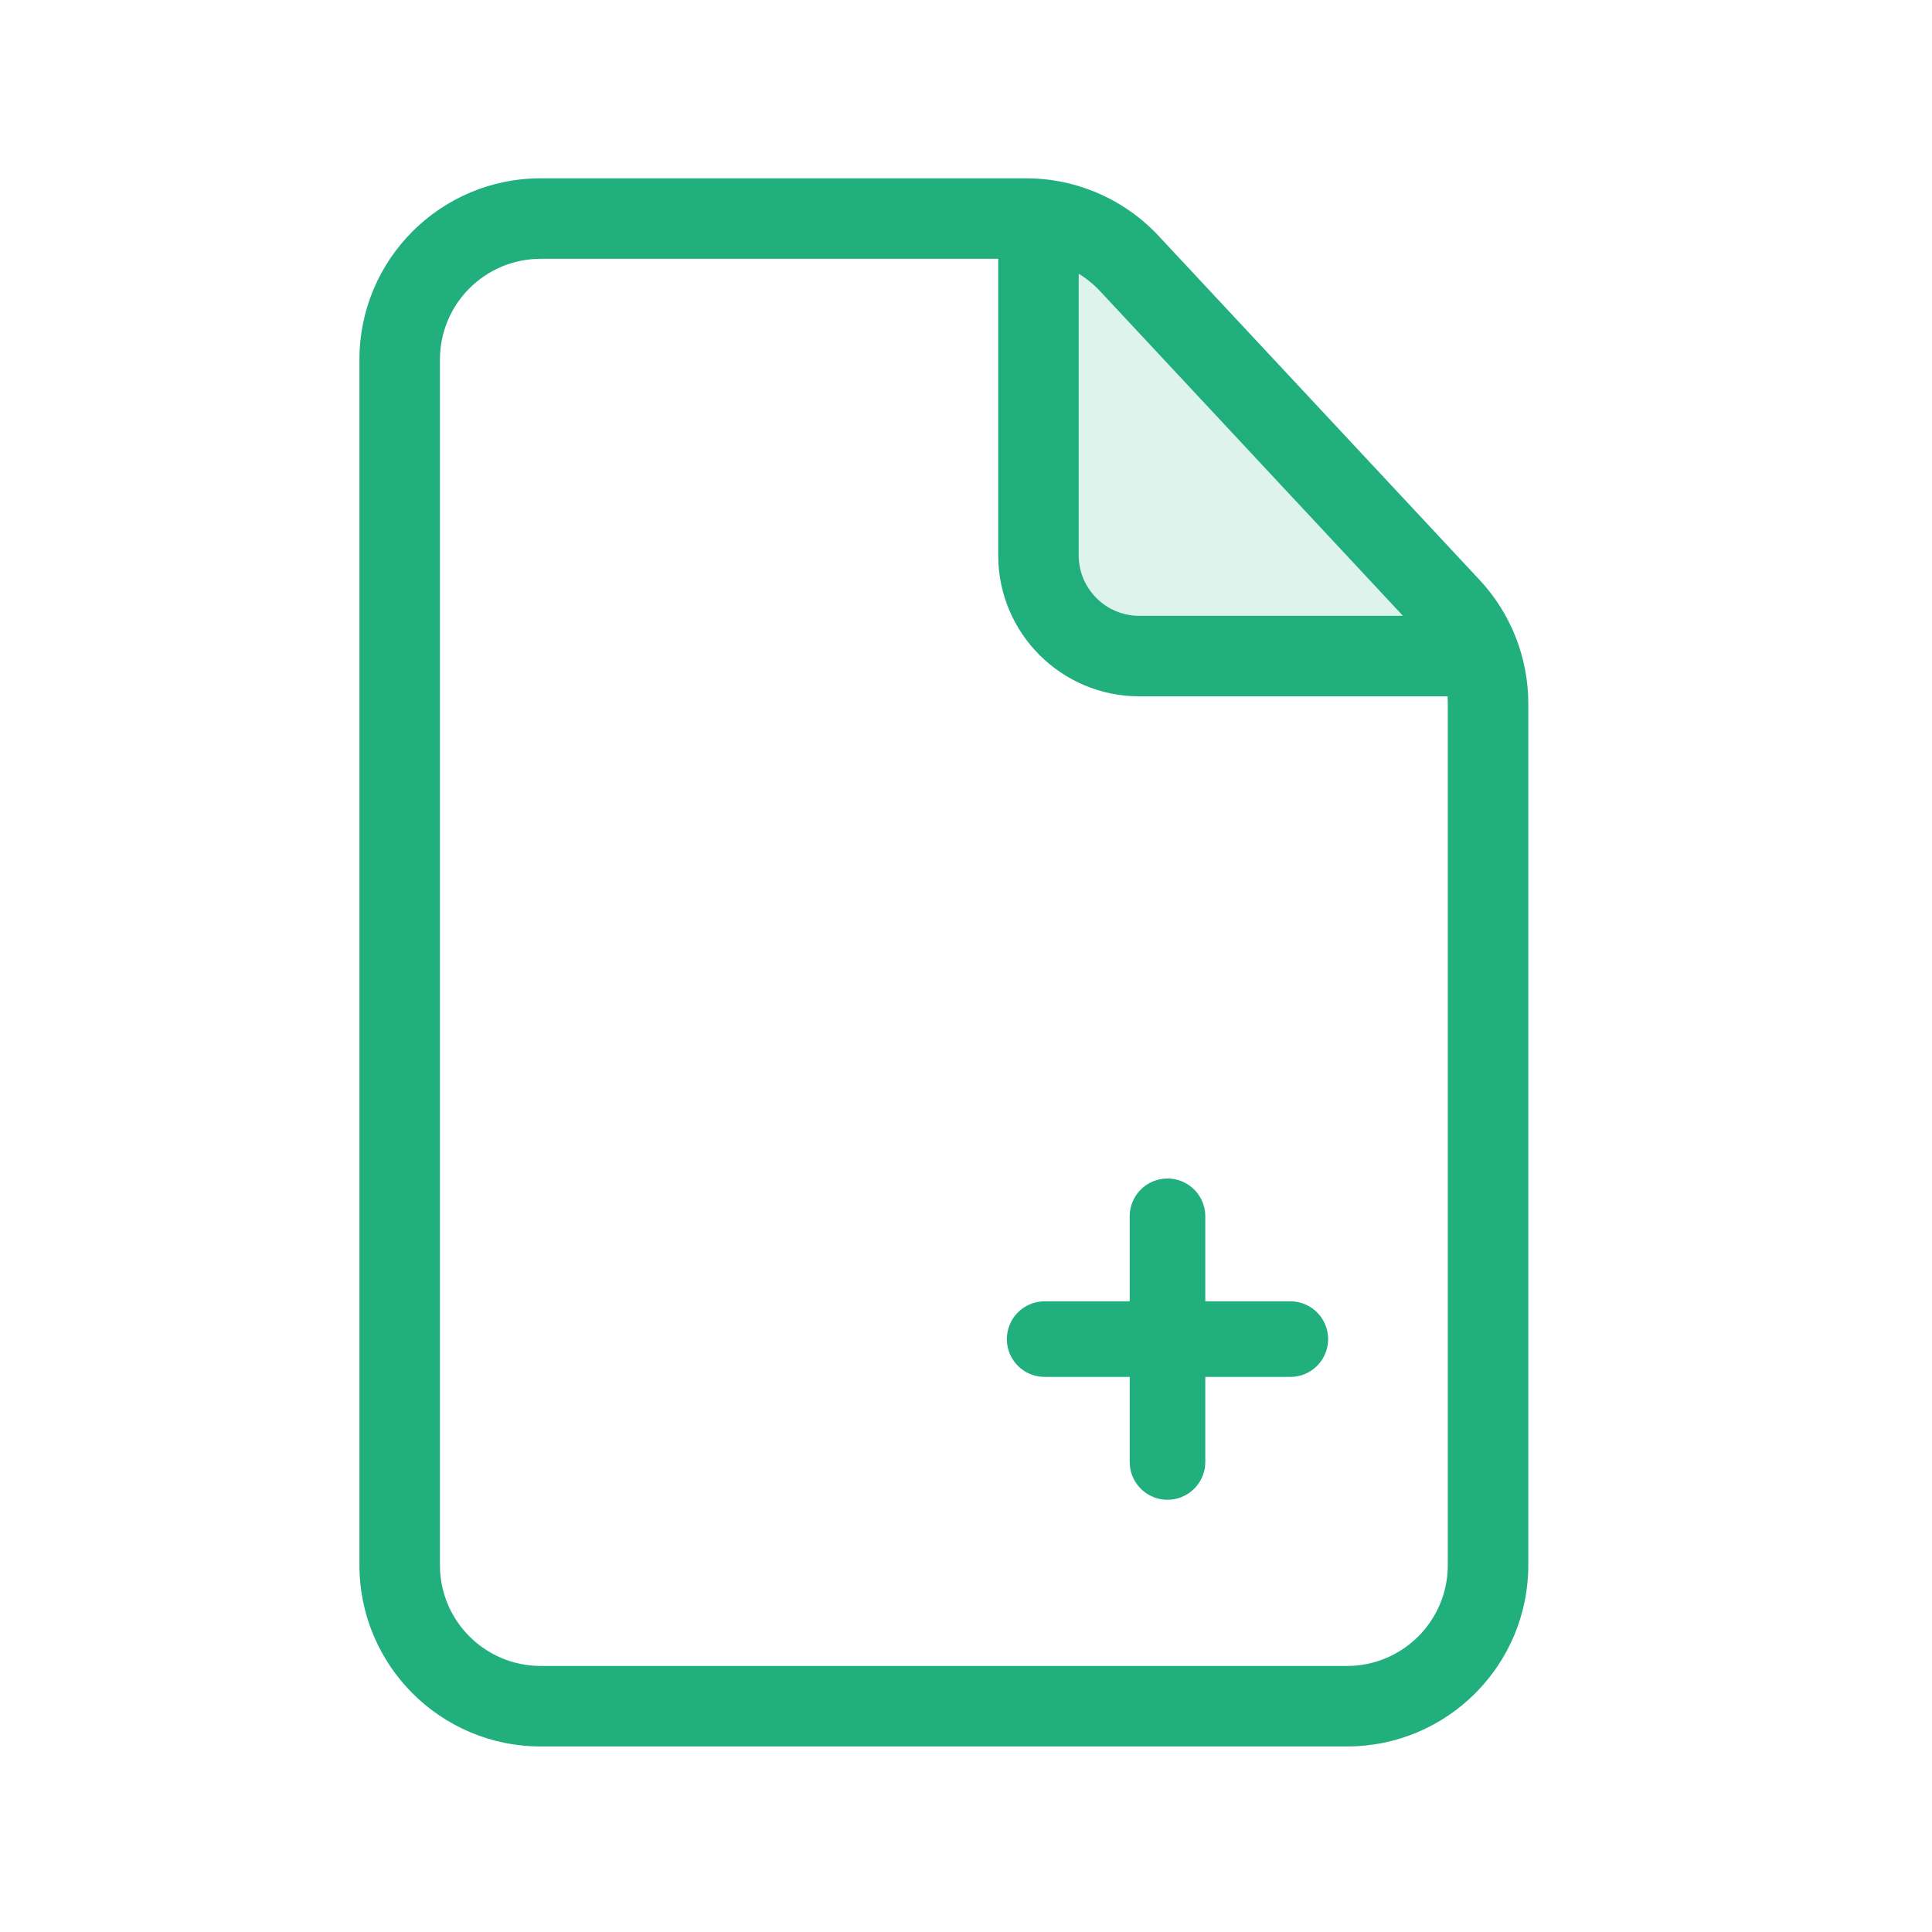 <svg width="48" height="48" viewBox="0 0 48 48" fill="none" xmlns="http://www.w3.org/2000/svg">
<path fill-rule="evenodd" clip-rule="evenodd" d="M8.93 8.934V38.886C8.93 41.373 10.947 43.39 13.434 43.39H33.466C35.954 43.39 37.97 41.373 37.97 38.886V17.48C37.97 16.34 37.538 15.242 36.76 14.408L28.785 5.861C27.933 4.948 26.741 4.43 25.492 4.43H13.434C10.947 4.43 8.93 6.446 8.93 8.934ZM13.434 41.39C12.051 41.39 10.93 40.269 10.93 38.886V8.934C10.93 7.551 12.051 6.43 13.434 6.43H24.8V13.796C24.8 15.731 26.369 17.3 28.304 17.3H35.964C35.968 17.36 35.97 17.42 35.97 17.48V38.886C35.97 40.269 34.849 41.39 33.466 41.39H13.434ZM34.856 15.3L27.323 7.225C27.167 7.059 26.991 6.916 26.8 6.799V13.796C26.8 14.626 27.474 15.3 28.304 15.3H34.856Z" fill="#21AF7D"/>
<path opacity="0.15" d="M25.8 16.301V5.301L36.8 16.301H25.8Z" fill="#21AF7D"/>
<path d="M29.006 30.219V36.322" stroke="#21AF7D" stroke-width="1.878" stroke-linecap="round" stroke-linejoin="round"/>
<path d="M25.954 33.27H32.058" stroke="#21AF7D" stroke-width="1.878" stroke-linecap="round" stroke-linejoin="round"/>
</svg>
